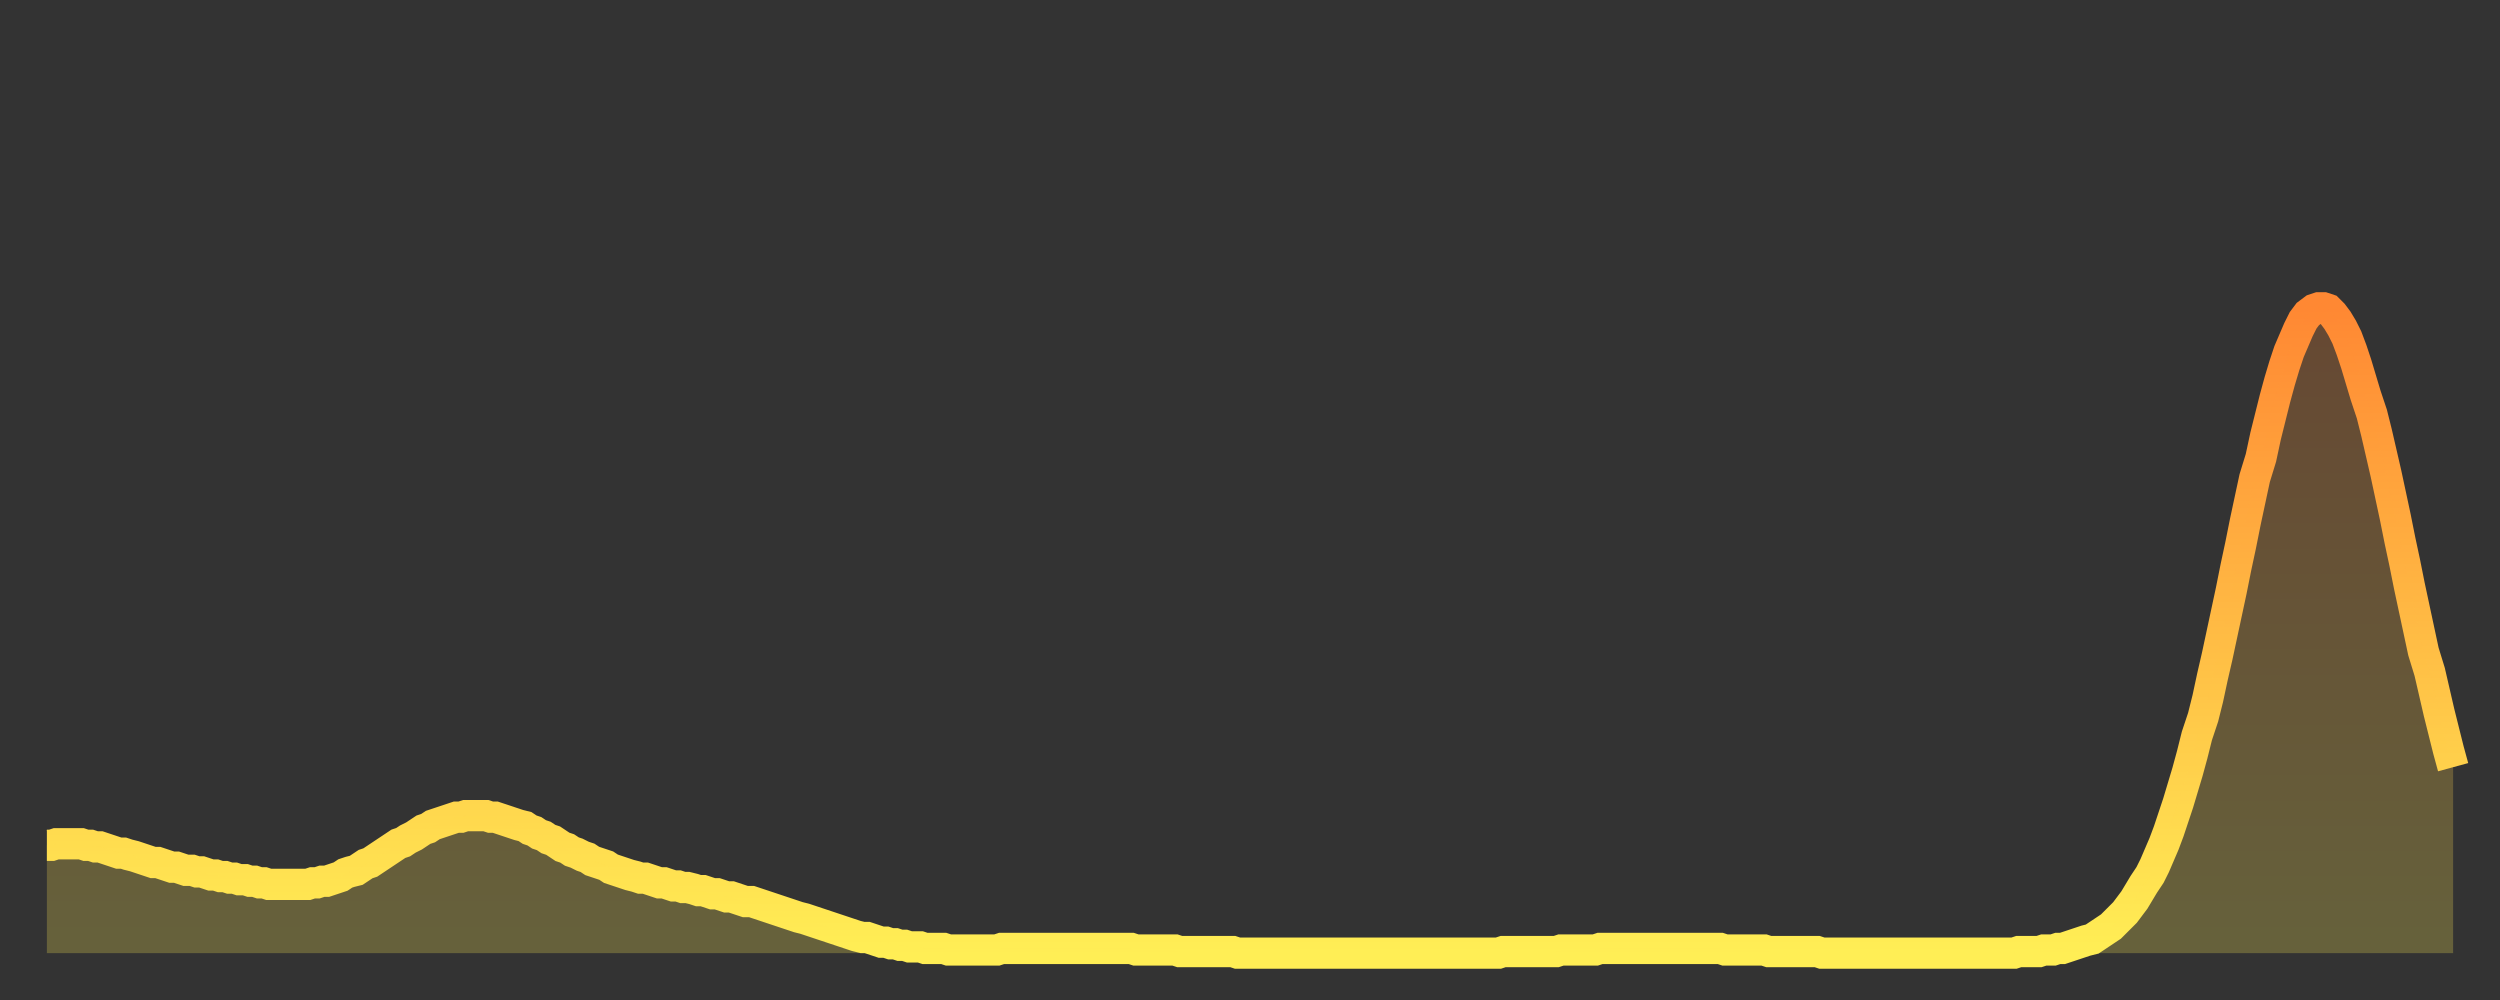 <?xml version="1.0" encoding="utf-8" ?>
<svg baseProfile="full" height="64" version="1.1" width="160" xmlns="http://www.w3.org/2000/svg" xmlns:ev="http://www.w3.org/2001/xml-events" xmlns:xlink="http://www.w3.org/1999/xlink"><rect width="100%" height="100%" fill="#333333" stroke="none"/><defs><linearGradient id="id130212" x1="0" x2="0" y1="0" y2="1"><stop offset="0%" stop-color="#ff8833" /><stop offset="50%" stop-color="#ffbb44" /><stop offset="100%" stop-color="#ffee55" /></linearGradient></defs><g transform="translate(3,3)"><g><path d="M 0.0 51.1 0.3 51.1 0.6 51.0 0.9 51.0 1.2 51.0 1.5 51.0 1.9 51.0 2.2 51.0 2.5 51.1 2.8 51.1 3.1 51.2 3.4 51.2 3.7 51.3 4.0 51.4 4.3 51.5 4.6 51.6 4.9 51.6 5.2 51.7 5.6 51.8 5.9 51.9 6.2 52.0 6.5 52.1 6.8 52.2 7.1 52.2 7.4 52.3 7.7 52.4 8.0 52.5 8.3 52.5 8.6 52.6 8.9 52.7 9.3 52.7 9.6 52.8 9.9 52.8 10.2 52.9 10.5 53.0 10.8 53.0 11.1 53.1 11.4 53.1 11.7 53.2 12.0 53.2 12.3 53.3 12.7 53.3 13.0 53.4 13.3 53.4 13.6 53.5 13.9 53.5 14.2 53.6 14.5 53.6 14.8 53.6 15.1 53.6 15.4 53.6 15.7 53.6 16.0 53.6 16.4 53.6 16.7 53.6 17.0 53.5 17.3 53.5 17.6 53.4 17.9 53.4 18.2 53.3 18.5 53.2 18.8 53.1 19.1 52.9 19.4 52.8 19.8 52.7 20.1 52.5 20.4 52.3 20.7 52.2 21.0 52.0 21.3 51.8 21.6 51.6 21.9 51.4 22.2 51.2 22.5 51.0 22.8 50.9 23.1 50.7 23.5 50.5 23.8 50.3 24.1 50.1 24.4 50.0 24.7 49.8 25.0 49.7 25.3 49.6 25.6 49.5 25.9 49.4 26.2 49.3 26.5 49.3 26.8 49.2 27.2 49.2 27.5 49.2 27.8 49.2 28.1 49.2 28.4 49.3 28.7 49.3 29.0 49.4 29.3 49.5 29.6 49.6 29.9 49.7 30.2 49.8 30.6 49.9 30.9 50.1 31.2 50.2 31.5 50.4 31.8 50.5 32.1 50.7 32.4 50.8 32.7 51.0 33.0 51.2 33.3 51.3 33.6 51.5 33.9 51.6 34.3 51.8 34.6 51.9 34.9 52.1 35.2 52.2 35.5 52.3 35.8 52.4 36.1 52.6 36.4 52.7 36.7 52.8 37.0 52.9 37.3 53.0 37.7 53.1 38.0 53.2 38.3 53.2 38.6 53.3 38.9 53.4 39.2 53.5 39.5 53.5 39.8 53.6 40.1 53.7 40.4 53.7 40.7 53.8 41.0 53.8 41.4 53.9 41.7 54.0 42.0 54.0 42.3 54.1 42.6 54.2 42.9 54.2 43.2 54.3 43.5 54.4 43.8 54.4 44.1 54.5 44.4 54.6 44.7 54.7 45.1 54.7 45.4 54.8 45.7 54.9 46.0 55.0 46.3 55.1 46.6 55.2 46.9 55.3 47.2 55.4 47.5 55.5 47.8 55.6 48.1 55.7 48.5 55.8 48.8 55.9 49.1 56.0 49.4 56.1 49.7 56.2 50.0 56.3 50.3 56.4 50.6 56.5 50.9 56.6 51.2 56.7 51.5 56.8 51.8 56.9 52.2 57.0 52.5 57.0 52.8 57.1 53.1 57.2 53.4 57.3 53.7 57.3 54.0 57.4 54.3 57.4 54.6 57.5 54.9 57.5 55.2 57.6 55.6 57.6 55.9 57.6 56.2 57.7 56.5 57.7 56.8 57.7 57.1 57.7 57.4 57.7 57.7 57.8 58.0 57.8 58.3 57.8 58.6 57.8 58.9 57.8 59.3 57.8 59.6 57.8 59.9 57.8 60.2 57.8 60.5 57.8 60.8 57.8 61.1 57.7 61.4 57.7 61.7 57.7 62.0 57.7 62.3 57.7 62.6 57.7 63.0 57.7 63.3 57.7 63.6 57.7 63.9 57.7 64.2 57.7 64.5 57.7 64.8 57.7 65.1 57.7 65.4 57.7 65.7 57.7 66.0 57.7 66.4 57.7 66.7 57.7 67.0 57.7 67.3 57.7 67.6 57.7 67.9 57.7 68.2 57.7 68.5 57.7 68.8 57.7 69.1 57.7 69.4 57.7 69.7 57.8 70.1 57.8 70.4 57.8 70.7 57.8 71.0 57.8 71.3 57.8 71.6 57.8 71.9 57.8 72.2 57.8 72.5 57.9 72.8 57.9 73.1 57.9 73.5 57.9 73.8 57.9 74.1 57.9 74.4 57.9 74.7 57.9 75.0 57.9 75.3 57.9 75.6 57.9 75.9 57.9 76.2 58.0 76.5 58.0 76.8 58.0 77.2 58.0 77.5 58.0 77.8 58.0 78.1 58.0 78.4 58.0 78.7 58.0 79.0 58.0 79.3 58.0 79.6 58.0 79.9 58.0 80.2 58.0 80.5 58.0 80.9 58.0 81.2 58.0 81.5 58.0 81.8 58.0 82.1 58.0 82.4 58.0 82.7 58.0 83.0 58.0 83.3 58.0 83.6 58.0 83.9 58.0 84.3 58.0 84.6 58.0 84.9 58.0 85.2 58.0 85.5 58.0 85.8 58.0 86.1 58.0 86.4 58.0 86.7 58.0 87.0 58.0 87.3 58.0 87.6 58.0 88.0 58.0 88.3 58.0 88.6 58.0 88.9 58.0 89.2 58.0 89.5 58.0 89.8 58.0 90.1 58.0 90.4 58.0 90.7 58.0 91.0 58.0 91.4 58.0 91.7 58.0 92.0 58.0 92.3 58.0 92.6 58.0 92.9 58.0 93.2 57.9 93.5 57.9 93.8 57.9 94.1 57.9 94.4 57.9 94.7 57.9 95.1 57.9 95.4 57.9 95.7 57.9 96.0 57.9 96.3 57.9 96.6 57.9 96.9 57.8 97.2 57.8 97.5 57.8 97.8 57.8 98.1 57.8 98.4 57.8 98.8 57.8 99.1 57.8 99.4 57.7 99.7 57.7 100.0 57.7 100.3 57.7 100.6 57.7 100.9 57.7 101.2 57.7 101.5 57.7 101.8 57.7 102.2 57.7 102.5 57.7 102.8 57.7 103.1 57.7 103.4 57.7 103.7 57.7 104.0 57.7 104.3 57.7 104.6 57.7 104.9 57.7 105.2 57.7 105.5 57.7 105.9 57.7 106.2 57.7 106.5 57.7 106.8 57.7 107.1 57.7 107.4 57.8 107.7 57.8 108.0 57.8 108.3 57.8 108.6 57.8 108.9 57.8 109.3 57.8 109.6 57.8 109.9 57.8 110.2 57.9 110.5 57.9 110.8 57.9 111.1 57.9 111.4 57.9 111.7 57.9 112.0 57.9 112.3 57.9 112.6 57.9 113.0 57.9 113.3 57.9 113.6 58.0 113.9 58.0 114.2 58.0 114.5 58.0 114.8 58.0 115.1 58.0 115.4 58.0 115.7 58.0 116.0 58.0 116.3 58.0 116.7 58.0 117.0 58.0 117.3 58.0 117.6 58.0 117.9 58.0 118.2 58.0 118.5 58.0 118.8 58.0 119.1 58.0 119.4 58.0 119.7 58.0 120.1 58.0 120.4 58.0 120.7 58.0 121.0 58.0 121.3 58.0 121.6 58.0 121.9 58.0 122.2 58.0 122.5 58.0 122.8 58.0 123.1 58.0 123.4 58.0 123.8 58.0 124.1 58.0 124.4 58.0 124.7 58.0 125.0 58.0 125.3 58.0 125.6 58.0 125.9 58.0 126.2 57.9 126.5 57.9 126.8 57.9 127.2 57.9 127.5 57.9 127.8 57.8 128.1 57.8 128.4 57.8 128.7 57.7 129.0 57.7 129.3 57.6 129.6 57.5 129.9 57.4 130.2 57.3 130.5 57.2 130.9 57.1 131.2 56.9 131.5 56.7 131.8 56.5 132.1 56.3 132.4 56.0 132.7 55.7 133.0 55.4 133.3 55.0 133.6 54.6 133.9 54.1 134.2 53.6 134.6 53.0 134.9 52.4 135.2 51.7 135.5 51.0 135.8 50.2 136.1 49.3 136.4 48.4 136.7 47.4 137.0 46.4 137.3 45.3 137.6 44.1 138.0 42.9 138.3 41.7 138.6 40.3 138.9 39.0 139.2 37.6 139.5 36.2 139.8 34.8 140.1 33.3 140.4 31.9 140.7 30.4 141.0 29.0 141.3 27.6 141.7 26.3 142.0 24.9 142.3 23.7 142.6 22.5 142.9 21.4 143.2 20.4 143.5 19.5 143.8 18.8 144.1 18.1 144.4 17.5 144.7 17.1 145.1 16.8 145.4 16.7 145.7 16.7 146.0 16.8 146.3 17.1 146.6 17.5 146.9 18.0 147.2 18.6 147.5 19.4 147.8 20.3 148.1 21.3 148.4 22.3 148.8 23.5 149.1 24.7 149.4 26.0 149.7 27.3 150.0 28.7 150.3 30.1 150.6 31.6 150.9 33.0 151.2 34.5 151.5 35.9 151.8 37.3 152.1 38.7 152.5 40.0 152.8 41.3 153.1 42.6 153.4 43.8 153.7 45.0 154.0 46.1" fill="none" id="graph-curve" opacity="1" stroke="url(#id130212)" stroke-width="2" /><path d="M 0 58 L 0.0 51.1 0.3 51.1 0.6 51.0 0.9 51.0 1.2 51.0 1.5 51.0 1.9 51.0 2.2 51.0 2.5 51.1 2.8 51.1 3.1 51.2 3.4 51.2 3.7 51.3 4.0 51.4 4.3 51.5 4.6 51.6 4.9 51.6 5.2 51.7 5.6 51.8 5.9 51.9 6.2 52.0 6.5 52.1 6.8 52.2 7.1 52.2 7.4 52.3 7.7 52.4 8.0 52.5 8.3 52.5 8.6 52.6 8.9 52.7 9.3 52.7 9.6 52.8 9.9 52.8 10.2 52.9 10.5 53.0 10.8 53.0 11.1 53.1 11.4 53.1 11.7 53.2 12.0 53.2 12.3 53.3 12.7 53.3 13.0 53.4 13.3 53.4 13.6 53.5 13.9 53.5 14.2 53.6 14.5 53.6 14.8 53.6 15.1 53.6 15.4 53.6 15.7 53.6 16.0 53.6 16.4 53.6 16.7 53.6 17.0 53.5 17.3 53.5 17.6 53.4 17.9 53.4 18.2 53.3 18.5 53.2 18.8 53.1 19.1 52.9 19.4 52.8 19.8 52.7 20.1 52.5 20.4 52.3 20.7 52.2 21.0 52.0 21.3 51.8 21.6 51.6 21.9 51.4 22.2 51.2 22.5 51.0 22.8 50.9 23.1 50.7 23.5 50.5 23.8 50.3 24.1 50.1 24.4 50.0 24.7 49.8 25.0 49.7 25.3 49.6 25.6 49.5 25.9 49.4 26.2 49.3 26.5 49.3 26.8 49.2 27.2 49.2 27.5 49.2 27.8 49.2 28.1 49.2 28.4 49.3 28.7 49.3 29.0 49.4 29.3 49.5 29.6 49.6 29.9 49.7 30.2 49.8 30.6 49.9 30.9 50.1 31.2 50.2 31.5 50.4 31.8 50.5 32.1 50.7 32.4 50.8 32.7 51.0 33.0 51.2 33.3 51.3 33.6 51.5 33.9 51.6 34.3 51.8 34.6 51.9 34.9 52.1 35.2 52.2 35.5 52.3 35.8 52.4 36.1 52.6 36.4 52.7 36.7 52.8 37.0 52.9 37.3 53.0 37.7 53.1 38.0 53.2 38.3 53.2 38.6 53.3 38.9 53.4 39.2 53.5 39.5 53.5 39.8 53.6 40.1 53.7 40.4 53.7 40.7 53.8 41.0 53.8 41.4 53.9 41.7 54.0 42.0 54.0 42.3 54.1 42.6 54.2 42.9 54.2 43.2 54.3 43.5 54.4 43.8 54.4 44.1 54.5 44.4 54.6 44.7 54.7 45.1 54.7 45.4 54.8 45.7 54.9 46.0 55.0 46.3 55.1 46.6 55.2 46.9 55.3 47.2 55.4 47.5 55.5 47.8 55.6 48.1 55.7 48.5 55.8 48.8 55.9 49.1 56.0 49.4 56.1 49.7 56.2 50.0 56.3 50.3 56.4 50.6 56.5 50.9 56.6 51.2 56.7 51.5 56.8 51.8 56.9 52.2 57.0 52.5 57.0 52.8 57.1 53.1 57.2 53.4 57.3 53.7 57.3 54.0 57.4 54.3 57.4 54.6 57.5 54.9 57.5 55.2 57.6 55.6 57.6 55.9 57.6 56.2 57.7 56.5 57.7 56.8 57.7 57.1 57.7 57.4 57.7 57.7 57.8 58.0 57.8 58.3 57.8 58.6 57.8 58.9 57.8 59.3 57.8 59.6 57.8 59.9 57.8 60.2 57.8 60.5 57.8 60.8 57.8 61.1 57.7 61.4 57.7 61.7 57.7 62.0 57.7 62.3 57.7 62.6 57.7 63.0 57.7 63.3 57.7 63.6 57.7 63.9 57.7 64.2 57.7 64.5 57.7 64.8 57.7 65.1 57.7 65.4 57.7 65.7 57.7 66.0 57.7 66.4 57.7 66.7 57.7 67.0 57.7 67.3 57.7 67.6 57.7 67.9 57.7 68.2 57.7 68.5 57.7 68.8 57.7 69.1 57.7 69.4 57.7 69.7 57.8 70.1 57.8 70.4 57.8 70.7 57.8 71.0 57.8 71.3 57.8 71.6 57.8 71.9 57.8 72.2 57.8 72.5 57.9 72.8 57.9 73.1 57.9 73.5 57.9 73.8 57.9 74.1 57.9 74.4 57.9 74.7 57.9 75.0 57.9 75.3 57.9 75.6 57.9 75.9 57.9 76.2 58.0 76.5 58.0 76.8 58.0 77.2 58.0 77.5 58.0 77.8 58.0 78.1 58.0 78.4 58.0 78.7 58.0 79.0 58.0 79.3 58.0 79.6 58.0 79.9 58.0 80.2 58.0 80.5 58.0 80.9 58.0 81.2 58.0 81.5 58.0 81.8 58.0 82.1 58.0 82.4 58.0 82.7 58.0 83.0 58.0 83.3 58.0 83.6 58.0 83.9 58.0 84.3 58.0 84.6 58.0 84.9 58.0 85.2 58.0 85.5 58.0 85.8 58.0 86.1 58.0 86.4 58.0 86.7 58.0 87.0 58.0 87.3 58.0 87.6 58.0 88.0 58.0 88.3 58.0 88.6 58.0 88.9 58.0 89.2 58.0 89.5 58.0 89.8 58.0 90.1 58.0 90.4 58.0 90.7 58.0 91.0 58.0 91.4 58.0 91.7 58.0 92.0 58.0 92.3 58.0 92.6 58.0 92.9 58.0 93.2 57.9 93.5 57.9 93.8 57.9 94.1 57.9 94.4 57.9 94.7 57.9 95.1 57.9 95.4 57.9 95.7 57.9 96.0 57.9 96.3 57.9 96.6 57.9 96.9 57.8 97.2 57.8 97.5 57.8 97.8 57.8 98.1 57.8 98.4 57.8 98.8 57.8 99.1 57.8 99.4 57.7 99.7 57.7 100.0 57.7 100.3 57.7 100.6 57.7 100.9 57.7 101.2 57.7 101.5 57.7 101.8 57.7 102.2 57.7 102.5 57.7 102.8 57.7 103.1 57.7 103.4 57.7 103.7 57.7 104.0 57.7 104.3 57.7 104.6 57.7 104.9 57.7 105.2 57.7 105.5 57.7 105.9 57.7 106.2 57.7 106.5 57.7 106.8 57.7 107.1 57.7 107.4 57.8 107.7 57.8 108.0 57.8 108.3 57.8 108.6 57.8 108.9 57.8 109.3 57.8 109.6 57.8 109.9 57.8 110.2 57.9 110.5 57.9 110.8 57.9 111.1 57.9 111.4 57.9 111.7 57.9 112.0 57.9 112.3 57.9 112.6 57.9 113.0 57.9 113.3 57.9 113.6 58.0 113.9 58.0 114.2 58.0 114.5 58.0 114.8 58.0 115.1 58.0 115.4 58.0 115.7 58.0 116.0 58.0 116.3 58.0 116.7 58.0 117.0 58.0 117.3 58.0 117.6 58.0 117.9 58.0 118.2 58.0 118.5 58.0 118.8 58.0 119.1 58.0 119.4 58.0 119.7 58.0 120.1 58.0 120.4 58.0 120.7 58.0 121.0 58.0 121.3 58.0 121.6 58.0 121.9 58.0 122.2 58.0 122.5 58.0 122.8 58.0 123.1 58.0 123.4 58.0 123.8 58.0 124.1 58.0 124.4 58.0 124.7 58.0 125.0 58.0 125.3 58.0 125.6 58.0 125.9 58.0 126.2 57.9 126.5 57.9 126.8 57.9 127.2 57.9 127.5 57.9 127.8 57.8 128.1 57.8 128.4 57.8 128.7 57.7 129.0 57.7 129.3 57.6 129.6 57.5 129.9 57.4 130.2 57.3 130.5 57.2 130.9 57.1 131.2 56.9 131.5 56.7 131.8 56.5 132.1 56.3 132.4 56.0 132.7 55.7 133.0 55.4 133.3 55.0 133.6 54.6 133.9 54.1 134.2 53.6 134.6 53.0 134.9 52.4 135.2 51.7 135.5 51.0 135.8 50.2 136.1 49.3 136.4 48.4 136.7 47.4 137.0 46.4 137.3 45.3 137.6 44.1 138.0 42.9 138.3 41.7 138.6 40.3 138.9 39.0 139.2 37.6 139.5 36.2 139.8 34.8 140.1 33.3 140.4 31.9 140.7 30.4 141.0 29.0 141.3 27.6 141.7 26.3 142.0 24.9 142.3 23.7 142.6 22.5 142.9 21.4 143.2 20.4 143.5 19.5 143.8 18.8 144.1 18.1 144.4 17.5 144.7 17.1 145.1 16.8 145.4 16.7 145.7 16.7 146.0 16.8 146.3 17.1 146.6 17.5 146.9 18.0 147.2 18.6 147.5 19.4 147.8 20.3 148.1 21.3 148.4 22.3 148.8 23.5 149.1 24.7 149.4 26.0 149.7 27.3 150.0 28.7 150.3 30.1 150.6 31.6 150.9 33.0 151.2 34.5 151.5 35.9 151.8 37.3 152.1 38.7 152.5 40.0 152.8 41.3 153.1 42.6 153.4 43.8 153.7 45.0 154.0 46.1 154 58" fill="url(#id130212)" fill-opacity=".25" id="graph-shadow" /></g></g></svg>